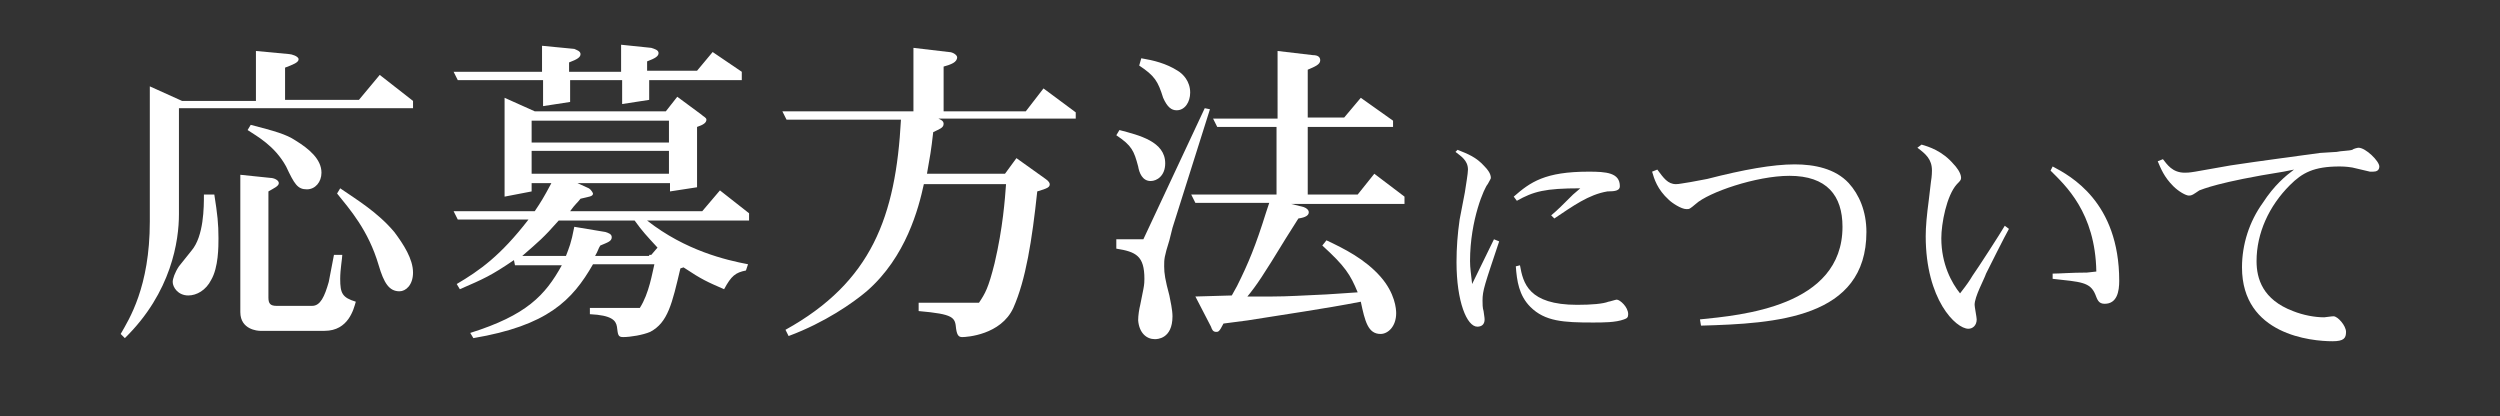<?xml version="1.0" encoding="utf-8"?>
<!-- Generator: Adobe Illustrator 26.5.0, SVG Export Plug-In . SVG Version: 6.00 Build 0)  -->
<svg version="1.1" id="レイヤー_1" xmlns="http://www.w3.org/2000/svg" xmlns:xlink="http://www.w3.org/1999/xlink" x="0px"
	 y="0px" viewBox="0 0 240.3 40" style="enable-background:new 0 0 240.3 40;" xml:space="preserve">
<rect x="0" y="0" width="240.3" height="40" fill="#333333" stroke="none"/>
<style type="text/css">
	.st0{enable-background:new    ;}
	.st1{fill:#FFFFFF;}
</style>
<g class="st0">
	<path class="st1" d="M17.2,10.5v10.1c0,2.5-0.7,7.5-5.2,11.9l-0.4-0.4c0.8-1.4,2.8-4.5,2.8-10.8v-13l3.1,1.4h7.1V4.9l3.2,0.3
		c0.2,0,0.9,0.2,0.9,0.5s-0.5,0.5-1.3,0.8v3.1h7.1l2-2.4l3.2,2.5v0.7H17.2z M20.6,18.7c0.3,1.9,0.4,2.8,0.4,4.2c0,0.8,0,2.8-0.7,4
		c-0.5,1-1.4,1.5-2.2,1.5c-1,0-1.5-0.8-1.5-1.3c0-0.3,0.2-0.9,0.6-1.5l1.2-1.5c1.2-1.4,1.2-4.2,1.2-5.4H20.6z M32.1,24.5h0.8
		c0,0.3-0.2,1.4-0.2,2.3c0,1.4,0.2,1.8,1.5,2.2c-0.2,0.7-0.7,2.8-3,2.8H25c-0.2,0-1.9-0.1-1.9-1.8V16.8l2.9,0.3
		c0.3,0,0.8,0.2,0.8,0.5c0,0.3-0.5,0.5-1,0.8v10.2c0,0.6,0.2,0.8,0.8,0.8H30c0.8,0,1.2-0.9,1.6-2.3L32.1,24.5z M24.1,12
		c2.3,0.6,3.4,0.9,4.3,1.5c1.3,0.8,2.5,1.8,2.5,3.1c0,0.9-0.6,1.6-1.4,1.6c-0.9,0-1.2-0.5-2-2.2c-1.1-2-2.8-2.9-3.7-3.5L24.1,12z
		 M32.7,18.1c1.6,1.1,3.6,2.3,5.2,4.2c0.9,1.2,1.8,2.6,1.8,3.9c0,1.2-0.7,1.8-1.3,1.8c-1,0-1.5-0.8-2-2.5c-1-3.4-2.8-5.4-4-6.9
		L32.7,18.1z"/>
	<path class="st1" d="M55.2,4.7c0.2,0.1,0.6,0.2,0.6,0.5c0,0.3-0.3,0.5-1.1,0.8v0.9h5V4.3l2.9,0.3c0.3,0.1,0.7,0.2,0.7,0.5
		c0,0.3-0.3,0.5-1.1,0.8v0.9h4.8L68.5,5l2.8,1.9v0.8h-8.9v1.9L59.8,10V7.7h-5v2.1l-2.6,0.4V7.7H44l-0.4-0.8h8.5V4.4L55.2,4.7z
		 M51.1,17.6v0.8l-2.6,0.5V9.4l2.9,1.3H64l1.1-1.4l2.3,1.7c0.2,0.2,0.5,0.3,0.5,0.5c0,0.3-0.3,0.5-0.9,0.7v5.8l-2.6,0.4v-0.8h-8.9
		l1.1,0.5c0.3,0.2,0.4,0.5,0.4,0.5c0,0.3-0.4,0.3-1.2,0.5c-0.3,0.4-0.5,0.5-1,1.2h12.7l1.7-2l2.8,2.2v0.7h-9.8
		c3.7,2.9,7.6,3.8,9.7,4.2l-0.2,0.6c-1,0.2-1.4,0.5-2.1,1.8c-1.6-0.7-2.1-0.9-3.9-2.1l-0.3,0.1c-0.8,3.4-1.2,5.2-2.9,6.1
		c-0.7,0.3-1.9,0.5-2.6,0.5c-0.5,0-0.5-0.2-0.6-1c-0.1-0.6-0.5-1.1-2.6-1.2v-0.6h4.8c0.9-1.4,1.2-3.4,1.4-4.2H57
		c-2,3.5-4.4,5.9-11.5,7.1l-0.3-0.5c5.4-1.7,7.2-3.6,8.8-6.5h-4.5L49.4,25c-2.2,1.5-2.9,1.8-5.2,2.8l-0.3-0.5
		c2.2-1.3,4.2-2.7,6.9-6.2H44l-0.4-0.8h7.8c0.6-0.9,0.8-1.2,1.6-2.7C53,17.6,51.1,17.6,51.1,17.6z M62.6,24.5l0.6-0.7
		c-1.1-1.2-1.4-1.5-2.2-2.6h-7.3c-1.5,1.7-1.9,2-3.5,3.4h4.2c0.3-0.8,0.5-1.2,0.8-2.8l3,0.5c0.3,0.1,0.6,0.2,0.6,0.5
		c0,0.4-0.4,0.5-1.1,0.8c-0.2,0.3-0.2,0.5-0.5,1h5.2V24.5z M64.3,11.6H51.1v2.1h13.2V11.6z M64.3,14.5H51.1v2.2h13.2V14.5z"/>
	<path class="st1" d="M94.1,29.1c0.6-0.9,0.9-1.4,1.5-3.8c0.8-3.4,1-6.2,1.1-7.6h-7.9c-0.5,2.3-1.7,7-5.5,10.3c-1.3,1.1-4,3-7.5,4.3
		l-0.3-0.6c8.3-4.6,10.6-10.9,11.1-20.2h-11l-0.4-0.8h12.6V4.6L91.2,5C91.6,5,92,5.3,92,5.5c0,0.5-0.6,0.7-1.3,0.9v4.3h7.9l1.7-2.2
		l3.1,2.3v0.6H90.2c0.2,0.1,0.5,0.2,0.5,0.5c0,0.4-0.4,0.5-1,0.8c-0.2,1.8-0.3,2.3-0.6,4h7.5l1.1-1.5l2.8,2c0.3,0.2,0.4,0.4,0.4,0.5
		c0,0.3-0.2,0.4-1.2,0.7c-0.5,4.7-1.1,8.5-2.3,11.2c-1.2,2.6-4.5,2.8-4.9,2.8c-0.3,0-0.5-0.1-0.6-0.8c-0.1-1.1-0.2-1.4-3.6-1.7v-0.8
		C88.2,29.1,94.1,29.1,94.1,29.1z"/>
	<path class="st1" d="M116.3,10.5l-3.6,11.4l-0.3,1.2c-0.5,1.6-0.5,1.8-0.5,2.5c0,0.7,0.1,1.3,0.5,2.8c0.1,0.5,0.3,1.4,0.3,2
		c0,2.2-1.5,2.2-1.7,2.2c-0.8,0-1.5-0.6-1.6-1.8c0-0.5,0.1-1.1,0.2-1.5l0.3-1.5c0.1-0.5,0.1-0.8,0.1-1c0-2.2-0.8-2.6-2.7-2.9V23h2.6
		l5.9-12.6L116.3,10.5z M107.6,12.5c1.9,0.5,4.4,1.1,4.4,3.2c0,1.2-0.8,1.7-1.4,1.7c-0.8,0-1.1-0.8-1.2-1.4c-0.4-1.5-0.6-2-2.1-3
		L107.6,12.5z M109.7,5.6c1.2,0.2,2.4,0.5,3.5,1.2c0.5,0.3,1.2,1,1.2,2.1c0,0.9-0.5,1.7-1.3,1.7c-0.5,0-0.9-0.3-1.3-1.2
		c-0.5-1.6-0.8-2.1-2.3-3.1L109.7,5.6z M126.2,5.3c0.5,0,0.7,0.2,0.7,0.5c0,0.4-0.5,0.6-1.2,0.9v4.6h3.5l1.6-1.9l3.1,2.2v0.6h-8.2
		v6.5h4.8l1.6-2l2.9,2.2v0.7h-10.9l1.2,0.3c0.3,0.1,0.5,0.3,0.5,0.5c0,0.3-0.3,0.5-1,0.6l-1.2,1.9c-2.2,3.6-2.8,4.5-3.7,5.6h2.4
		c1.5,0,2.9-0.1,5.2-0.2l3-0.2c-0.7-1.7-1.2-2.5-3.4-4.5l0.4-0.5c1.7,0.8,3.7,1.8,5.2,3.5c1.4,1.6,1.5,3.1,1.5,3.5
		c0,1.3-0.8,2-1.5,2c-1.2,0-1.5-1.2-1.9-3.1c-3.6,0.7-7.2,1.2-10.9,1.8l-2.3,0.3c-0.4,0.8-0.5,0.8-0.7,0.8c-0.3,0-0.4-0.2-0.5-0.5
		l-1.5-2.9l3.5-0.1l0.5-0.9c1.1-2.2,1.8-3.9,2.8-7.1l0.3-0.9h-7.1l-0.4-0.8h8.2v-6.5h-5.7l-0.4-0.8h6.2V4.9L126.2,5.3z"/>
</g>
<g class="st0">
	<path class="st1" d="M140.1,14.4c1,0.4,1.8,0.7,2.6,1.6c0.3,0.3,0.6,0.7,0.6,1.1c0,0.1-0.1,0.2-0.3,0.6c-0.3,0.3-1.7,3.4-1.7,7.4
		c0,0.7,0.1,1.2,0.2,2.2l2.1-4.3l0.5,0.2c-1.4,4.2-1.6,4.7-1.6,5.7c0,0.3,0,0.7,0.1,1c0.1,0.7,0.1,0.7,0.1,0.8
		c0,0.5-0.3,0.7-0.7,0.7c-1,0-2-2.4-2-6.2c0-1.4,0.1-2.7,0.3-4.1l0.5-2.6c0.1-0.7,0.3-1.8,0.3-2.2c0-0.9-0.7-1.3-1.2-1.7L140.1,14.4
		z M145.5,18.9c1.6-1.4,3-2.4,7.2-2.4c1.7,0,3,0.1,3,1.4c0,0.4-0.4,0.5-1.2,0.5c-1.8,0.3-3.3,1.4-5.1,2.6l-0.3-0.3
		c0.6-0.5,1.1-1,2.1-2l0.7-0.6c-3.4,0-4.5,0.3-6.1,1.2L145.5,18.9z M146.1,25.5c0.3,1.7,0.8,3.8,5.5,3.8c1.4,0,2.5-0.1,3-0.3
		c0.1,0,0.7-0.2,0.8-0.2c0.3,0,1.1,0.7,1.1,1.4c0,0.3-0.1,0.4-0.4,0.5c-0.8,0.3-2,0.3-3,0.3c-2.8,0-4.6-0.1-6-1.5
		c-1.1-1.1-1.3-2.5-1.4-3.9L146.1,25.5z"/>
</g>
<g class="st0">
	<path class="st1" d="M164.1,17.2c3.5-0.9,6.3-1.4,8.4-1.4c1.9,0,3.9,0.4,5.2,1.8c1,1.1,1.7,2.7,1.7,4.7c0,8.3-8.7,8.8-15.9,9
		l-0.1-0.6c3.9-0.4,13.7-1.2,13.7-8.9c0-3-1.5-4.9-5.1-4.9c-3.2,0-7.8,1.6-9,2.7c-0.6,0.5-0.6,0.5-0.9,0.5c-0.5,0-1.4-0.6-1.7-0.9
		c-1.1-1-1.4-2-1.6-2.7l0.5-0.2c0.6,0.8,1,1.4,1.8,1.4c0.3,0,0.7-0.1,1.4-0.2L164.1,17.2z"/>
	<path class="st1" d="M184.7,13.9c0.7,0.2,2,0.6,3.1,1.9c0.2,0.2,0.7,0.8,0.7,1.3c0,0.2-0.1,0.3-0.4,0.6c-1,1.1-1.5,3.8-1.5,5.2
		c0,2.5,1,4.3,1.8,5.3c0.7-0.9,0.9-1.2,1.2-1.7c0.5-0.7,2.7-4.1,3.1-4.8l0.4,0.3c-0.4,0.7-1.9,3.7-2.2,4.3c-0.2,0.6-1.1,2.2-1.1,3
		c0,0.2,0.2,1.2,0.2,1.4c0,0.6-0.4,0.9-0.8,0.9c-1.2,0-4.1-2.8-4.1-8.9c0-0.9,0.1-2,0.3-3.5l0.2-1.7c0.1-0.6,0.1-1,0.1-1.1
		c0-1.1-0.6-1.6-1.4-2.2L184.7,13.9z M197.3,16c1.7,0.9,6.4,3.4,6.4,11c0,1-0.2,2.2-1.4,2.2c-0.6,0-0.7-0.4-0.9-0.9
		c-0.5-1.2-1.4-1.2-4.1-1.5v-0.5c0.7,0,1.8-0.1,3.3-0.1l0.9-0.1c-0.1-5.7-3-8.3-4.4-9.7L197.3,16z"/>
	<path class="st1" d="M226.1,16.1c-0.6-0.1-1.1-0.1-1.2-0.1c-2.5,0-3.6,0.6-4.8,1.8c-2,2-3.2,4.6-3.2,7.3c0,1.7,0.6,3.7,3.5,4.8
		c1,0.4,2.1,0.6,3,0.6c0.1,0,0.7-0.1,0.9-0.1c0.4,0,1.2,0.9,1.2,1.5s-0.2,0.9-1.3,0.9c-2,0-8.7-0.6-8.7-7.1c0-2.2,0.7-4.4,2-6.2
		c1.1-1.7,2.2-2.6,3-3.2l-1,0.2c-6.3,1-7.8,1.7-8.1,1.8c-0.6,0.4-0.7,0.5-1,0.5c-0.3,0-1-0.4-1.5-0.9c-0.9-0.9-1.2-1.7-1.5-2.4
		l0.5-0.2c0.4,0.5,0.9,1.3,2.1,1.3c0.2,0,0.4,0,1-0.1l3.4-0.6c2.6-0.4,7.2-1,8.6-1.2l1.6-0.1c0.4-0.1,1.2-0.1,1.5-0.2
		c0.1-0.1,0.5-0.2,0.6-0.2c0.7,0,2,1.3,2,1.8c0,0.4-0.3,0.5-0.6,0.5c-0.1,0-0.2,0-0.3,0L226.1,16.1z"/>
</g>
</svg>
